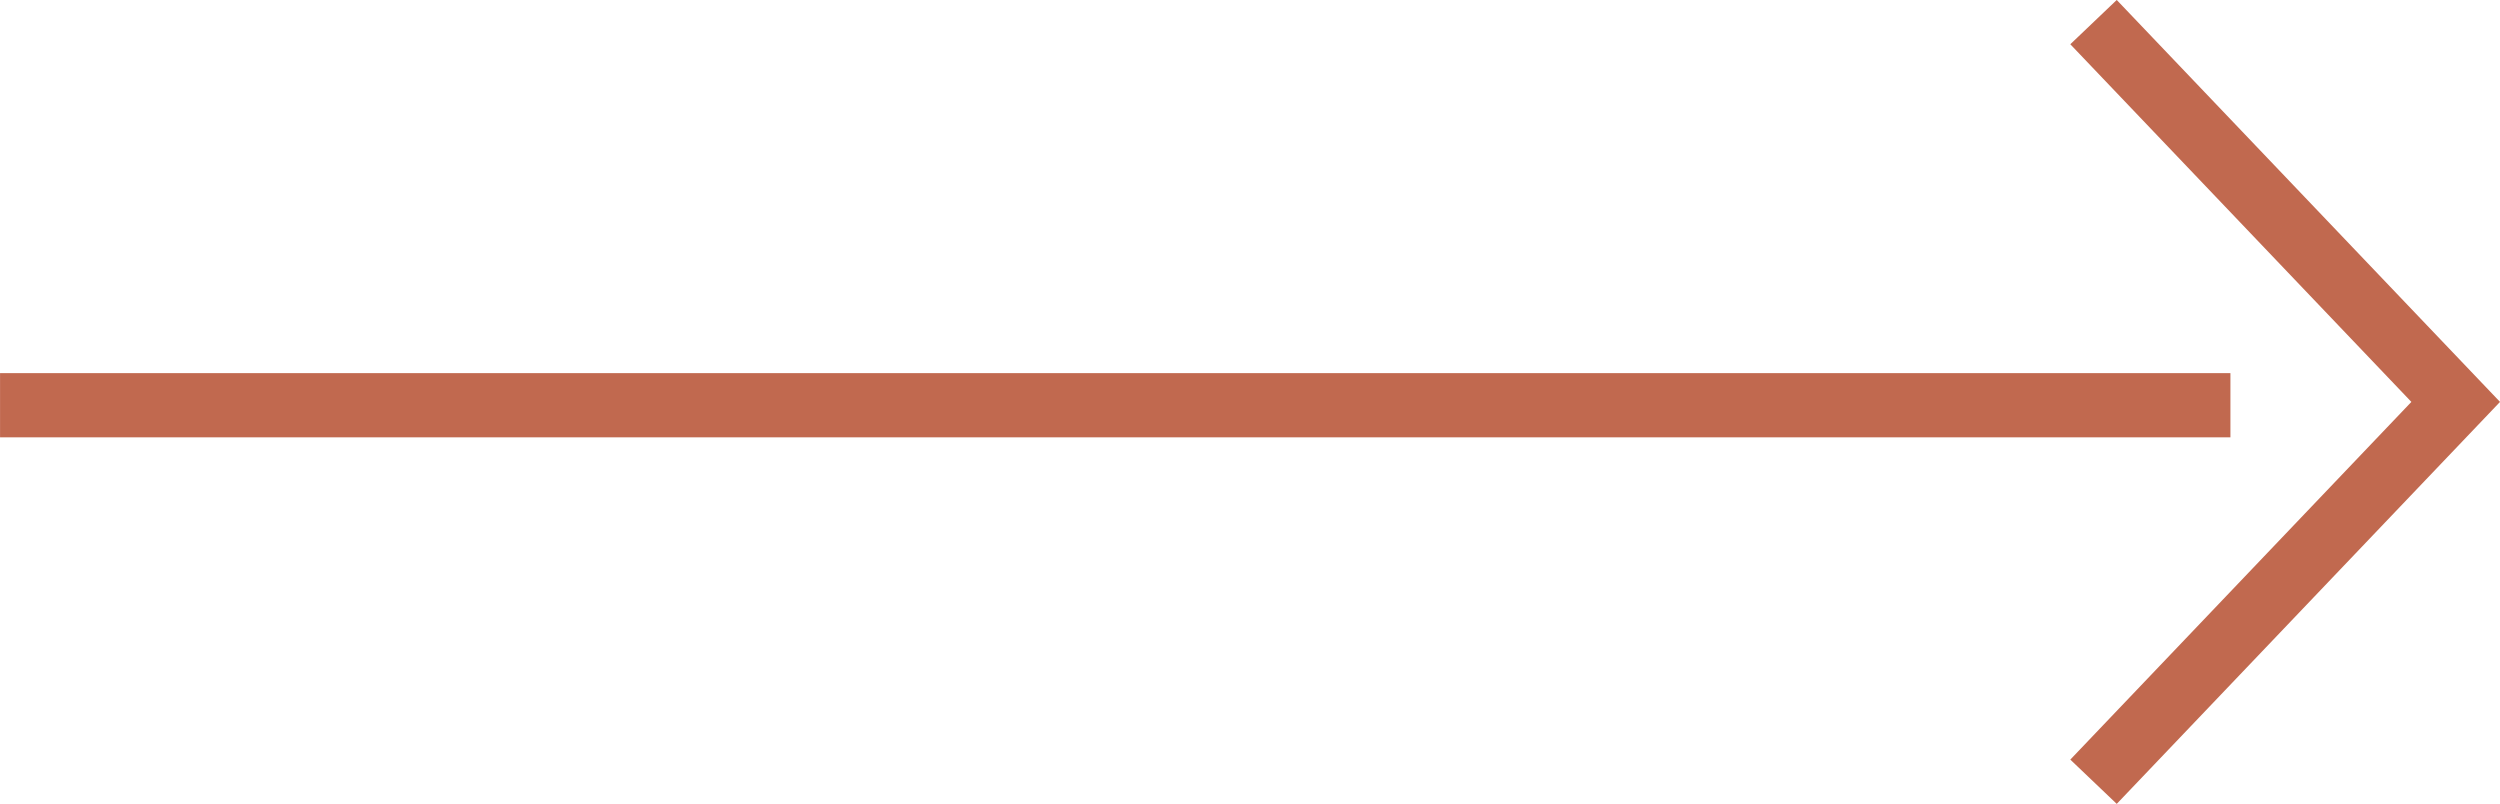 <svg xmlns="http://www.w3.org/2000/svg" width="58.453" height="18.796" viewBox="0 0 58.453 18.796">
    <g data-name="Grupo 9618">
        <g data-name="Icon feather-arrow-right">
            <path data-name="Trazado 456" d="m0 0 8.468 8.88L0 17.761" style="fill:none;stroke:#c1694f;stroke-width:1.5px" transform="translate(48.949 .517)"/>
        </g>
        <path data-name="Línea 1423" transform="rotate(-90 4.738 4.737)" style="fill:none;stroke:#c1694f;stroke-width:1.5px" d="M0 52.149V0"/>
    </g>
</svg>
